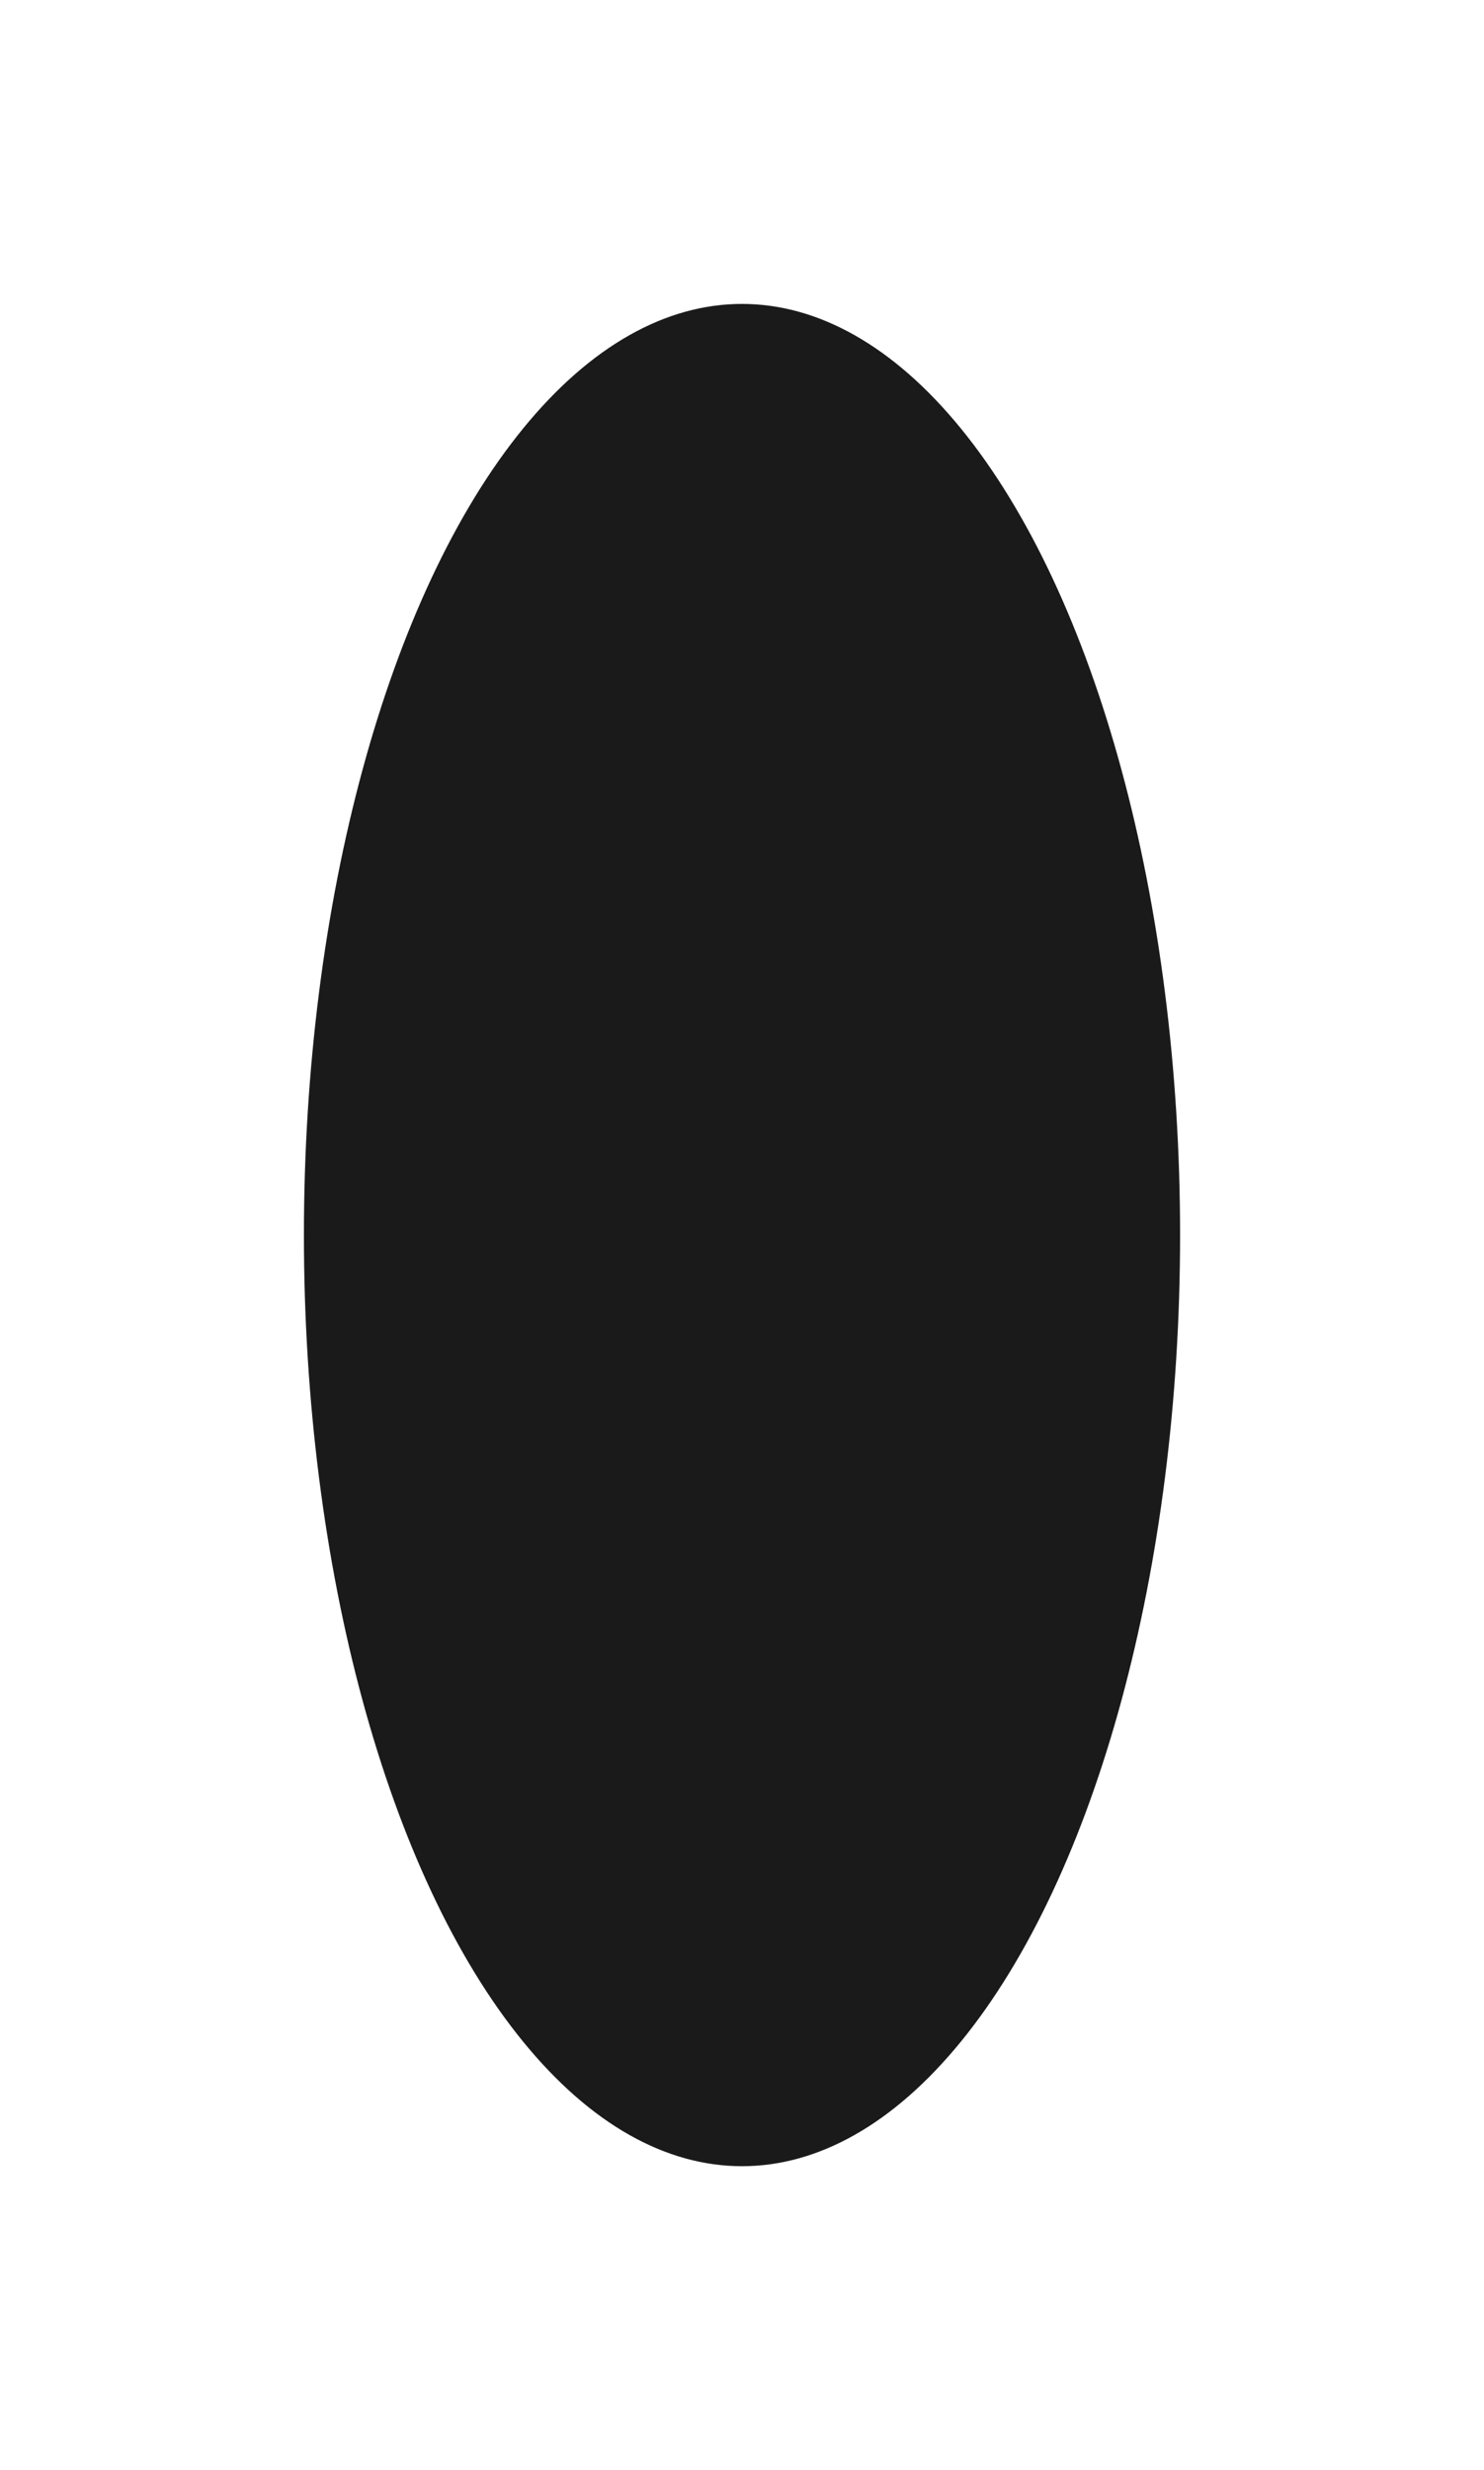 <?xml version="1.0" encoding="UTF-8"?> <svg xmlns="http://www.w3.org/2000/svg" width="459" height="764" viewBox="0 0 459 764" fill="none"><g filter="url(#filter0_f_139_60)"><ellipse cx="229.5" cy="382" rx="135.5" ry="288" fill="#1A1A1A"></ellipse></g><defs><filter id="filter0_f_139_60" x="0" y="0" width="459" height="764" filterUnits="userSpaceOnUse" color-interpolation-filters="sRGB"><feFlood flood-opacity="0" result="BackgroundImageFix"></feFlood><feBlend mode="normal" in="SourceGraphic" in2="BackgroundImageFix" result="shape"></feBlend><feGaussianBlur stdDeviation="47" result="effect1_foregroundBlur_139_60"></feGaussianBlur></filter></defs></svg> 